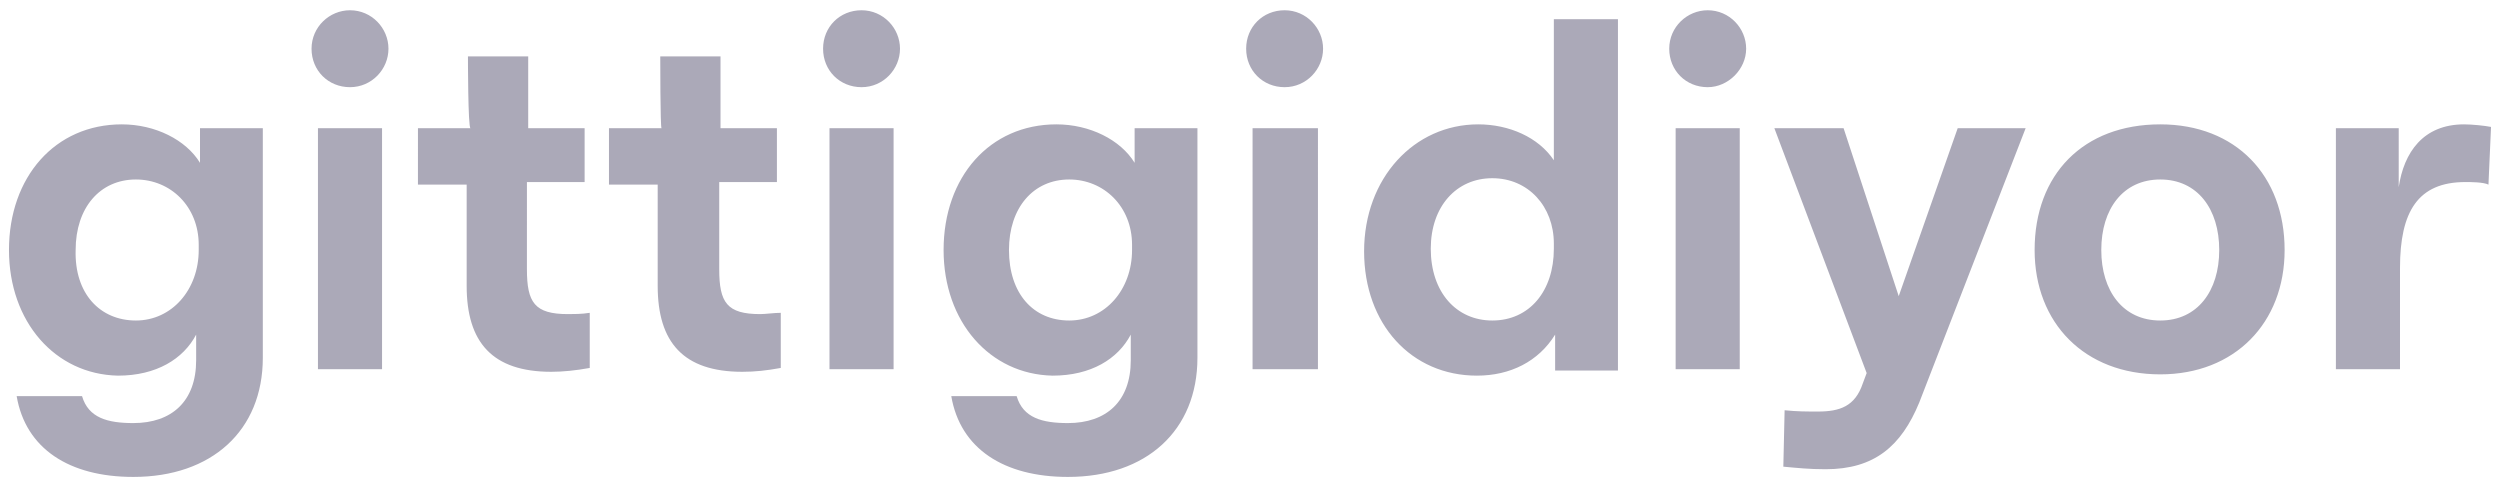 <?xml version="1.0" encoding="utf-8"?>
<!-- Generator: Adobe Illustrator 25.2.1, SVG Export Plug-In . SVG Version: 6.00 Build 0)  -->
<svg version="1.1" id="Layer_1" xmlns="http://www.w3.org/2000/svg" xmlns:xlink="http://www.w3.org/1999/xlink" x="0px" y="0px"
	 viewBox="0 0 195 38" style="enable-background:new 0 0 195 38;" xml:space="preserve">
<style type="text/css">
	.st0{fill-rule:evenodd;clip-rule:evenodd;fill:#ABA9B8;}
</style>
<g>
	<path class="st0" d="M130.7,28.8h5V10h-5V28.8z M97.7,28.8h5.1V10h-5.1V28.8z M187.2,28.8h-5V10h4.9v4.6c0.4-2.7,1.9-4.9,5.1-4.9
		c0.6,0,1.6,0.1,2.1,0.2l-0.2,4.5c-0.4-0.2-1.4-0.2-1.8-0.2c-3.7,0-5.1,2.3-5.1,6.7V28.8z M168.5,25c2.9,0,4.6-2.3,4.6-5.5
		c0-3.2-1.7-5.5-4.6-5.5c-2.9,0-4.6,2.3-4.6,5.5S165.6,25,168.5,25z M168.5,9.7c5.9,0,9.7,4,9.7,9.8c0,5.7-3.9,9.7-9.7,9.7
		c-5.9,0-9.8-4-9.8-9.7C158.7,13.6,162.5,9.7,168.5,9.7z M149.7,31.4c-1.4,3.4-3.5,5.2-7.3,5.2c-1.3,0-2.2-0.1-3.3-0.2l0.1-4.4
		c1,0.1,1.7,0.1,2.6,0.1c1.7,0,2.9-0.4,3.5-2.2l0.3-0.8L138.4,10h5.4l4.3,13.1l4.6-13.1h5.3L149.7,31.4L149.7,31.4z M116.4,25
		c2.9,0,4.8-2.3,4.8-5.6V19c0-2.9-2-5.1-4.8-5.1c-2.8,0-4.8,2.2-4.8,5.5C111.6,22.8,113.6,25,116.4,25z M115.3,9.7
		c2.4,0,4.7,1,5.9,2.8v-11h5v27.4h-4.9v-2.8c-1.3,2.1-3.5,3.2-6.1,3.2c-5.1,0-8.8-4-8.8-9.7S110.3,9.7,115.3,9.7L115.3,9.7z
		 M51.5,4.4h4.7V10h4.4v4.2h-4.5V21c0,2.6,0.6,3.5,3.2,3.5c0.4,0,1.1-0.1,1.6-0.1l0,4.3c-1.1,0.2-2,0.3-3,0.3
		c-4.6,0-6.6-2.3-6.6-6.7v-7.9h-3.8V10h4.1C51.5,10,51.5,4.4,51.5,4.4z M36.5,4.4h4.7V10h4.4v4.2h-4.5V21c0,2.6,0.6,3.5,3.2,3.5
		c0.4,0,1.1,0,1.7-0.1l0,4.3c-1.1,0.2-2.1,0.3-3,0.3c-4.6,0-6.6-2.3-6.6-6.7v-7.9h-3.8V10h4.1C36.5,10,36.5,4.4,36.5,4.4z
		 M64.7,28.8h5V10h-5V28.8z M24.8,28.8h5V10h-5V28.8z M83.4,25c2.8,0,4.9-2.4,4.9-5.5v-0.4c0-3-2.2-5.1-4.9-5.1
		c-2.8,0-4.7,2.2-4.7,5.5C78.7,22.9,80.6,25,83.4,25z M73.6,19.5c0-5.7,3.6-9.8,8.8-9.8c2.6,0,5,1.2,6.1,3V10h4.9v17.9
		c0,5.7-4,9.3-10.1,9.3c-5,0-8.4-2.2-9.1-6.3h5.1c0.5,1.7,2,2.1,4,2.1c3,0,4.9-1.7,4.9-4.9v-2c-1,1.9-3.1,3.2-6.1,3.2
		C77.2,29.2,73.6,25.1,73.6,19.5z M10.6,25c2.8,0,4.9-2.4,4.9-5.5v-0.4c0-3-2.2-5.1-4.9-5.1c-2.8,0-4.7,2.2-4.7,5.5
		C5.8,22.9,7.8,25,10.6,25z M0.7,19.5c0-5.7,3.6-9.8,8.8-9.8c2.6,0,5,1.2,6.1,3V10h4.9v17.9c0,5.7-4,9.3-10.1,9.3
		c-5,0-8.4-2.2-9.1-6.3h5.1c0.5,1.7,2,2.1,4,2.1c3,0,4.9-1.7,4.9-4.9v-2c-1,1.9-3.1,3.2-6.1,3.2C4.3,29.2,0.7,25.1,0.7,19.5
		L0.7,19.5z"/>
	<path class="st0" d="M30.3,3.8c0-1.6-1.3-3-3-3c-1.6,0-3,1.3-3,3s1.3,3,3,3S30.3,5.4,30.3,3.8"/>
	<path class="st0" d="M70.2,3.8c0-1.6-1.3-3-3-3s-3,1.3-3,3s1.3,3,3,3S70.2,5.4,70.2,3.8"/>
	<path class="st0" d="M103.2,3.8c0-1.6-1.3-3-3-3s-3,1.3-3,3s1.3,3,3,3S103.2,5.4,103.2,3.8"/>
	<path class="st0" d="M136.2,3.8c0-1.6-1.3-3-3-3c-1.6,0-3,1.3-3,3s1.3,3,3,3C134.8,6.8,136.2,5.4,136.2,3.8"/>
</g>
</svg>
